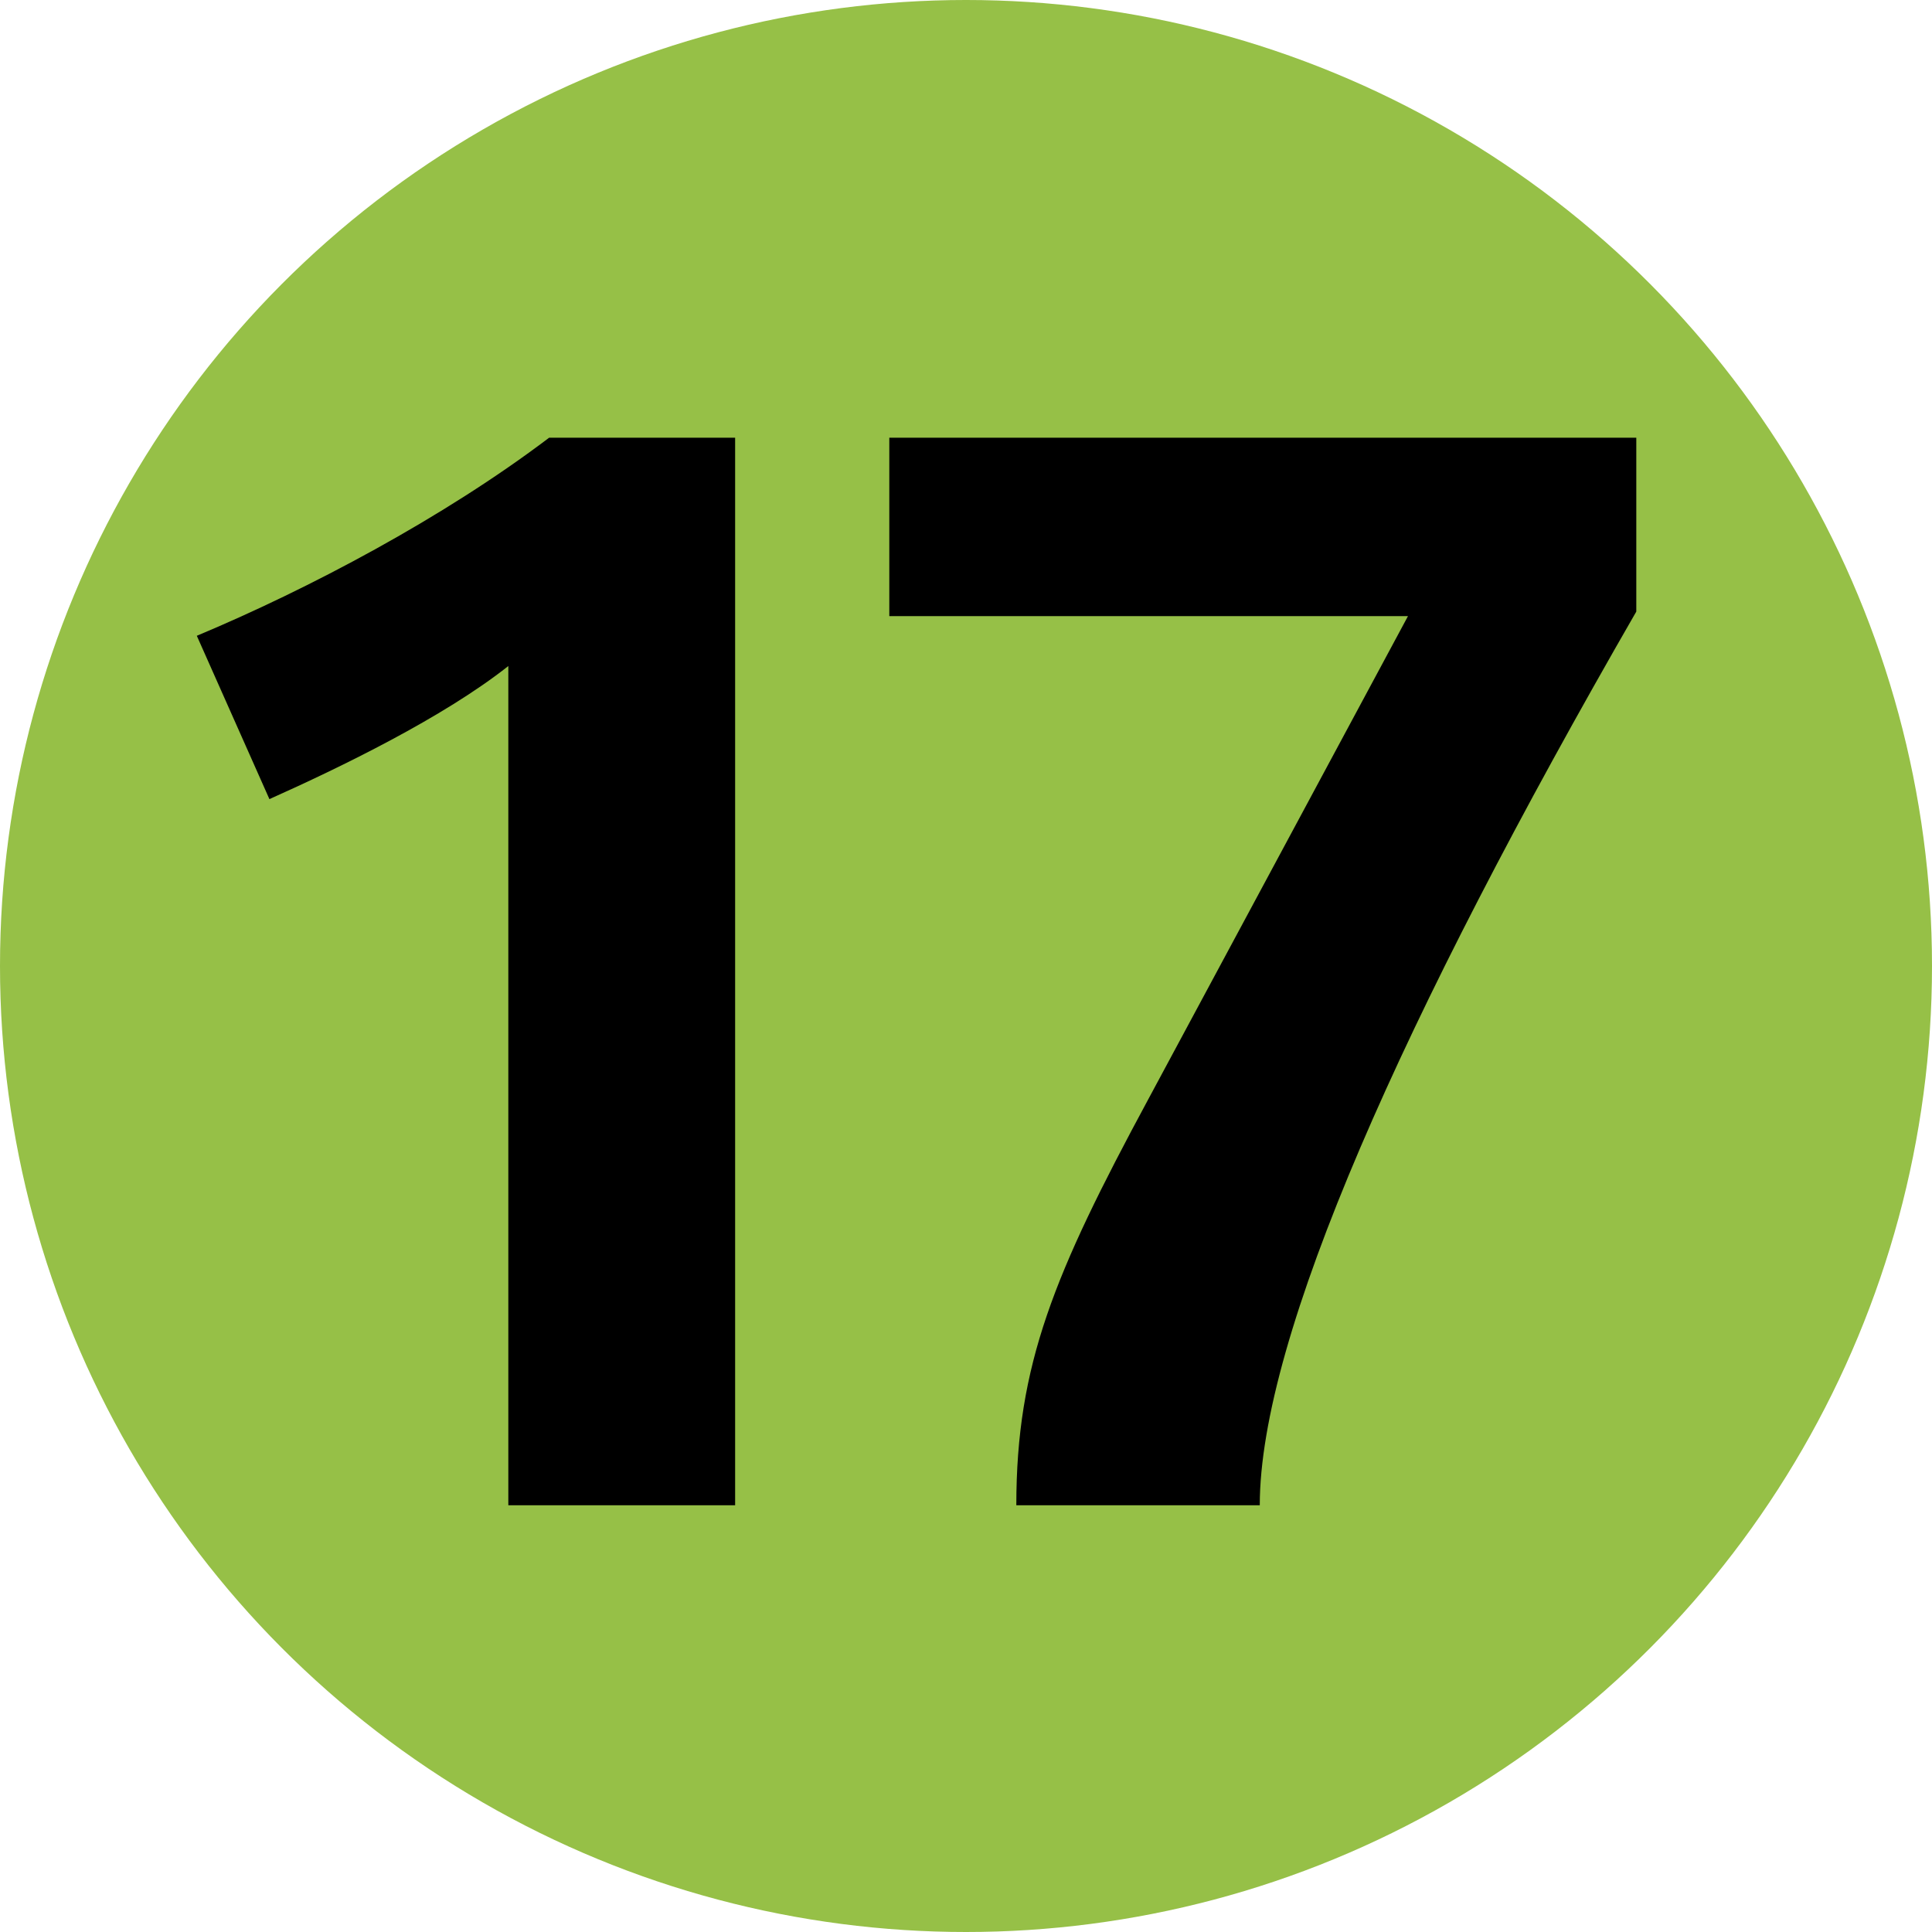 <?xml version="1.0" encoding="UTF-8"?>
<svg enable-background="new 0 0 92 92" version="1.1" viewBox="0 0 92 92" xml:space="preserve" xmlns="http://www.w3.org/2000/svg" xmlns:cc="http://creativecommons.org/ns#" xmlns:dc="http://purl.org/dc/elements/1.1/" xmlns:rdf="http://www.w3.org/1999/02/22-rdf-syntax-ns#">
<g clip-rule="evenodd" fill-rule="evenodd">
		<circle cx="46" cy="46" r="46" fill="#96C047"/>
		<path d="M24.206,71.68V31.716c-3.097,2.448-7.993,4.824-11.377,6.337l-3.457-7.777c5.329-2.232,11.737-5.616,16.778-9.433h8.856V71.68H24.206z" fill="#000000"/>
		<path d="M59.989,71.68H48.396c0-6.697,1.8-11.018,6.265-19.299L67.046,29.34H42.348v-8.497h35.571v8.28C66.758,48.493,59.989,63.687,59.989,71.68z" fill="#000000"/>
</g>
</svg>
